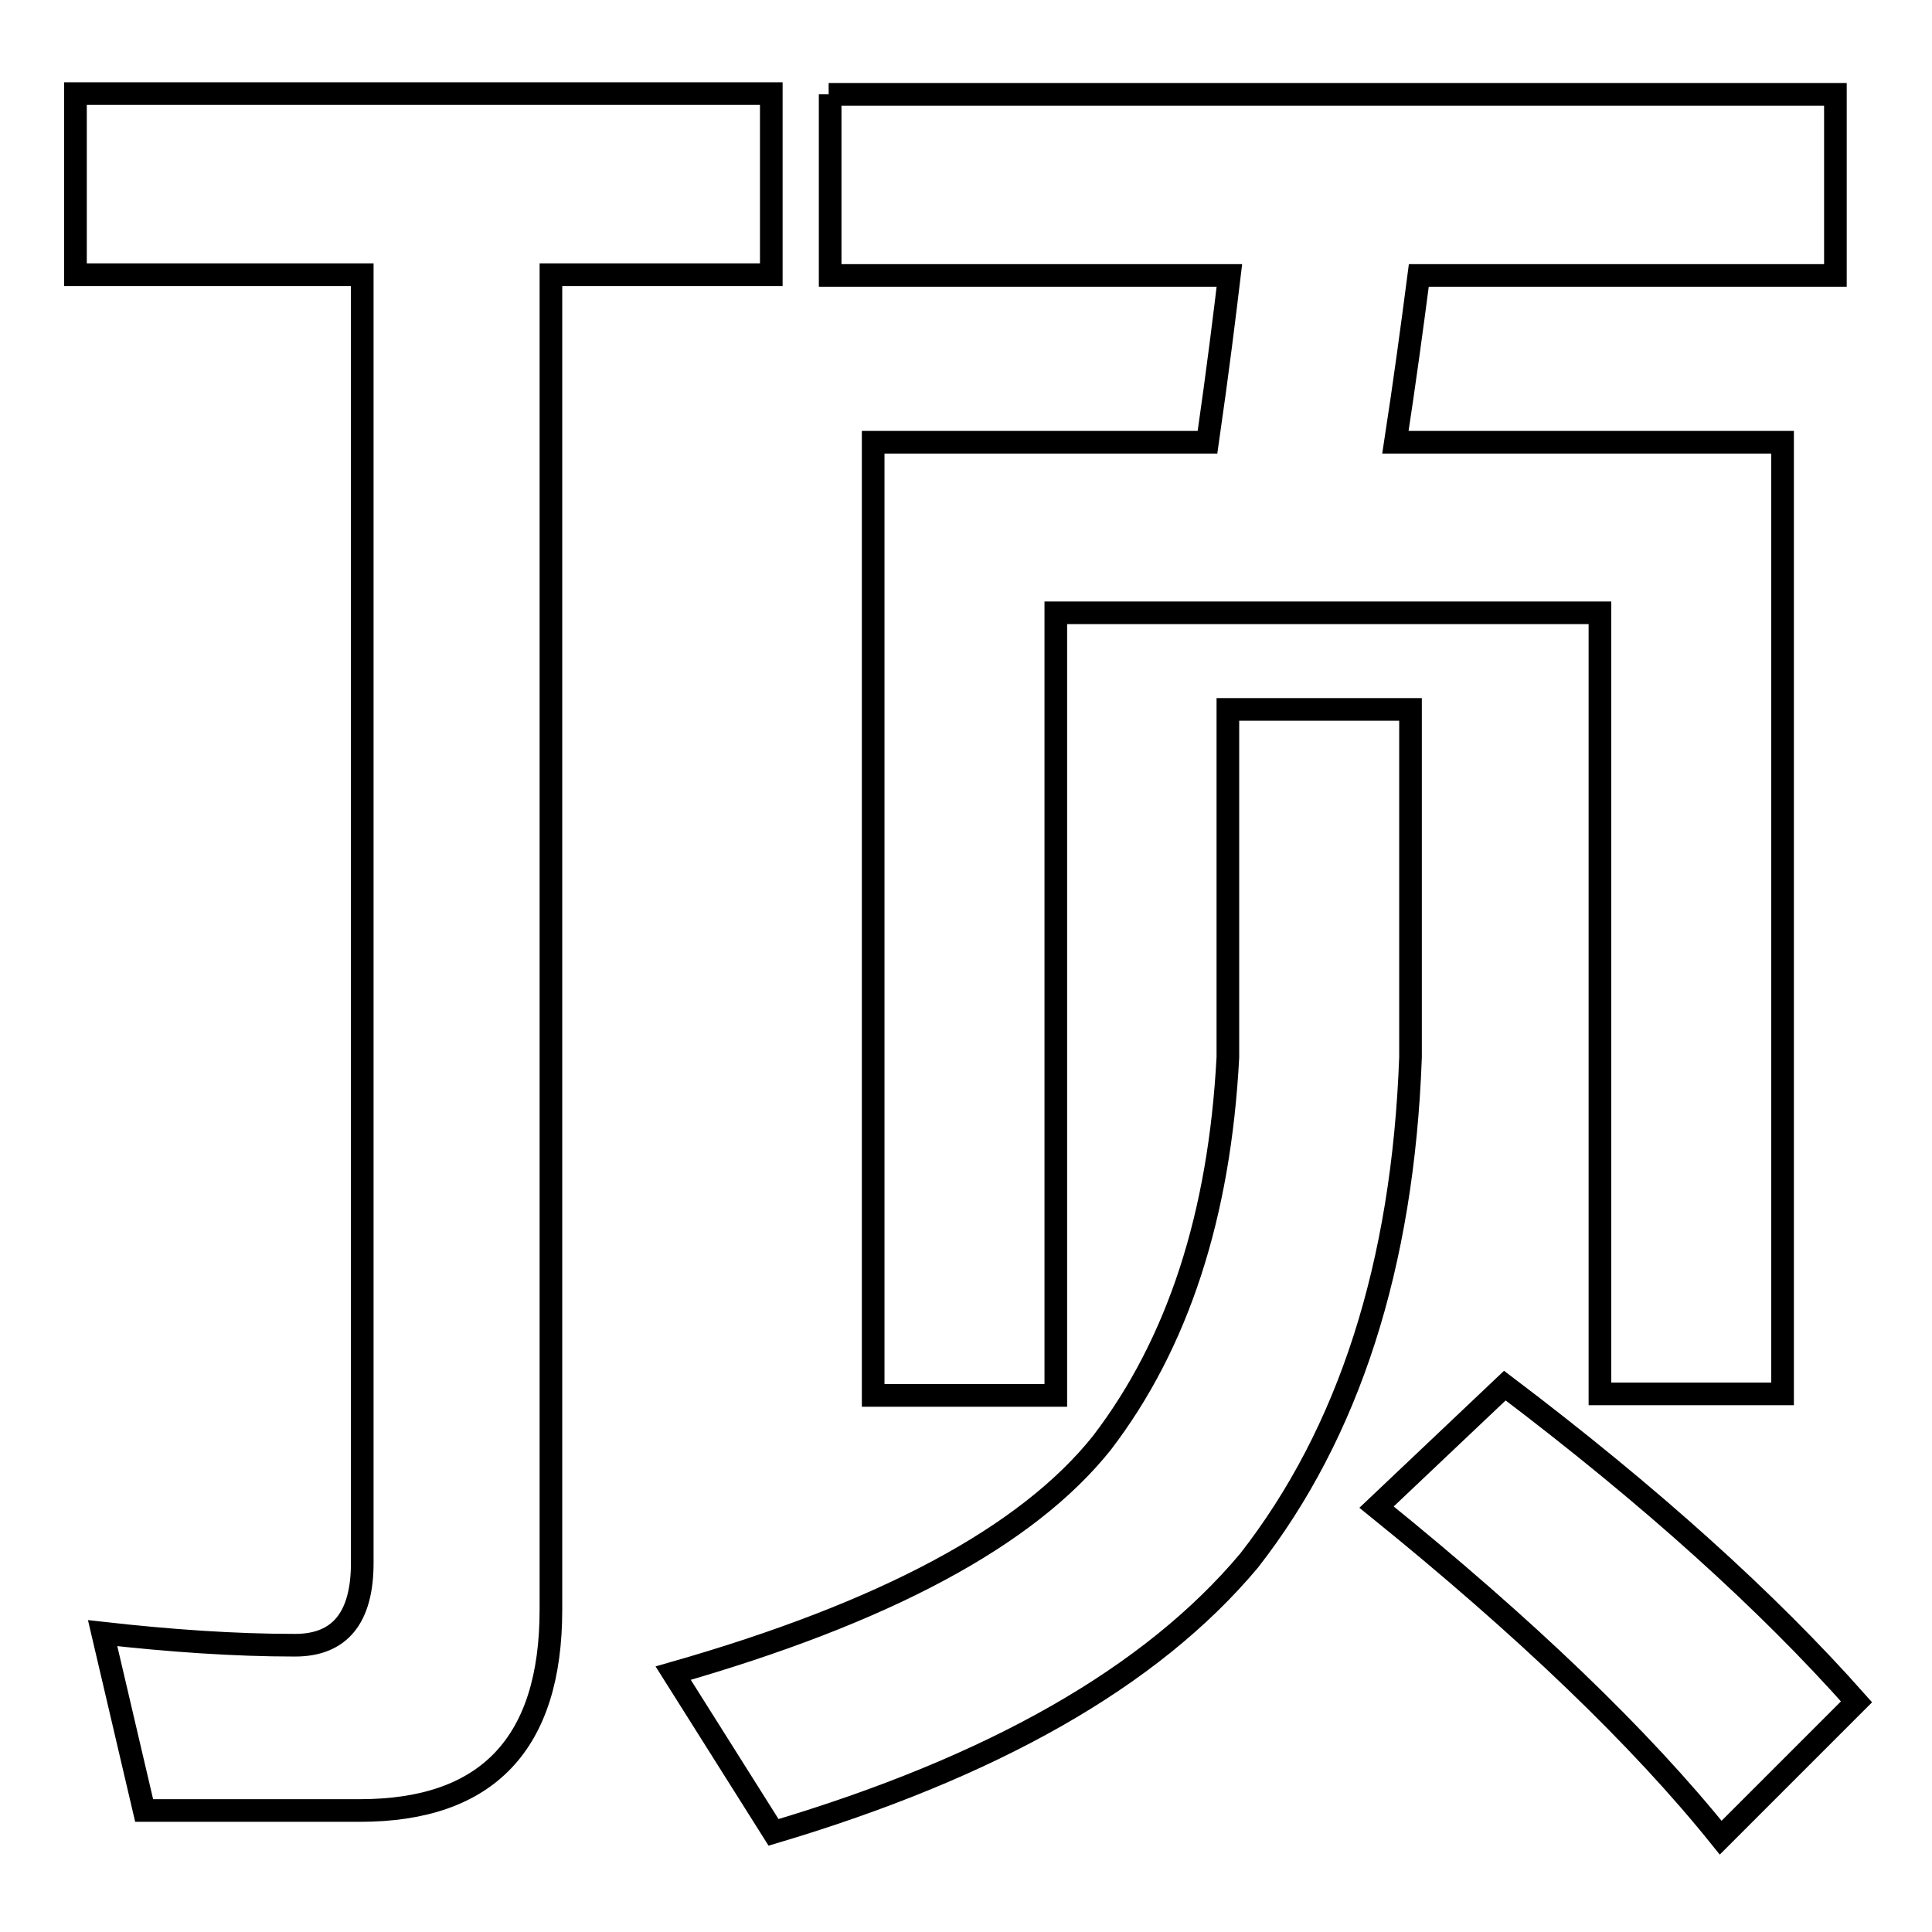 <?xml version="1.0" encoding="utf-8"?>
<!-- Svg Vector Icons : http://www.onlinewebfonts.com/icon -->
<!DOCTYPE svg PUBLIC "-//W3C//DTD SVG 1.1//EN" "http://www.w3.org/Graphics/SVG/1.1/DTD/svg11.dtd">
<svg version="1.1" xmlns="http://www.w3.org/2000/svg" xmlns:xlink="http://www.w3.org/1999/xlink" x="0px" y="0px" viewBox="0 0 256 256" enable-background="new 0 0 256 256" xml:space="preserve">
<g><g><path stroke-width="3" fill-opacity="0" stroke="#000000"  d="M19.1,239.9l-5.5-23.5c8.9,1,17.4,1.6,25.5,1.6c5.9,0,8.9-3.6,8.9-10.9V36.4H10v-24h92.2v24H73v176.9c0,17.7-8.4,26.6-25.3,26.6H19.1z M162.7,94h24.2v46.1c-1,27.6-8.2,49.8-21.4,66.7c-13,15.5-34.1,27.4-63,36l-13.3-21.1c28-8,46.9-18.1,56.8-30.5c10.1-13.2,15.6-30.2,16.7-51.1L162.7,94L162.7,94z M109.8,12.5h133.4v24h-55.2c-0.9,6.9-1.9,14.3-3.1,22.1h51.3v126.1h-24.2V81.2h-72.1v103.7h-24.2V58.6h44.3c1.4-9.7,2.3-17.1,2.9-22.1h-52.9V12.5z M199.4,183.6c19.3,14.6,34.8,28.6,46.6,41.9l-18,18c-10.6-13.2-25.8-27.8-45.6-43.8L199.4,183.6z"/></g></g>
</svg>